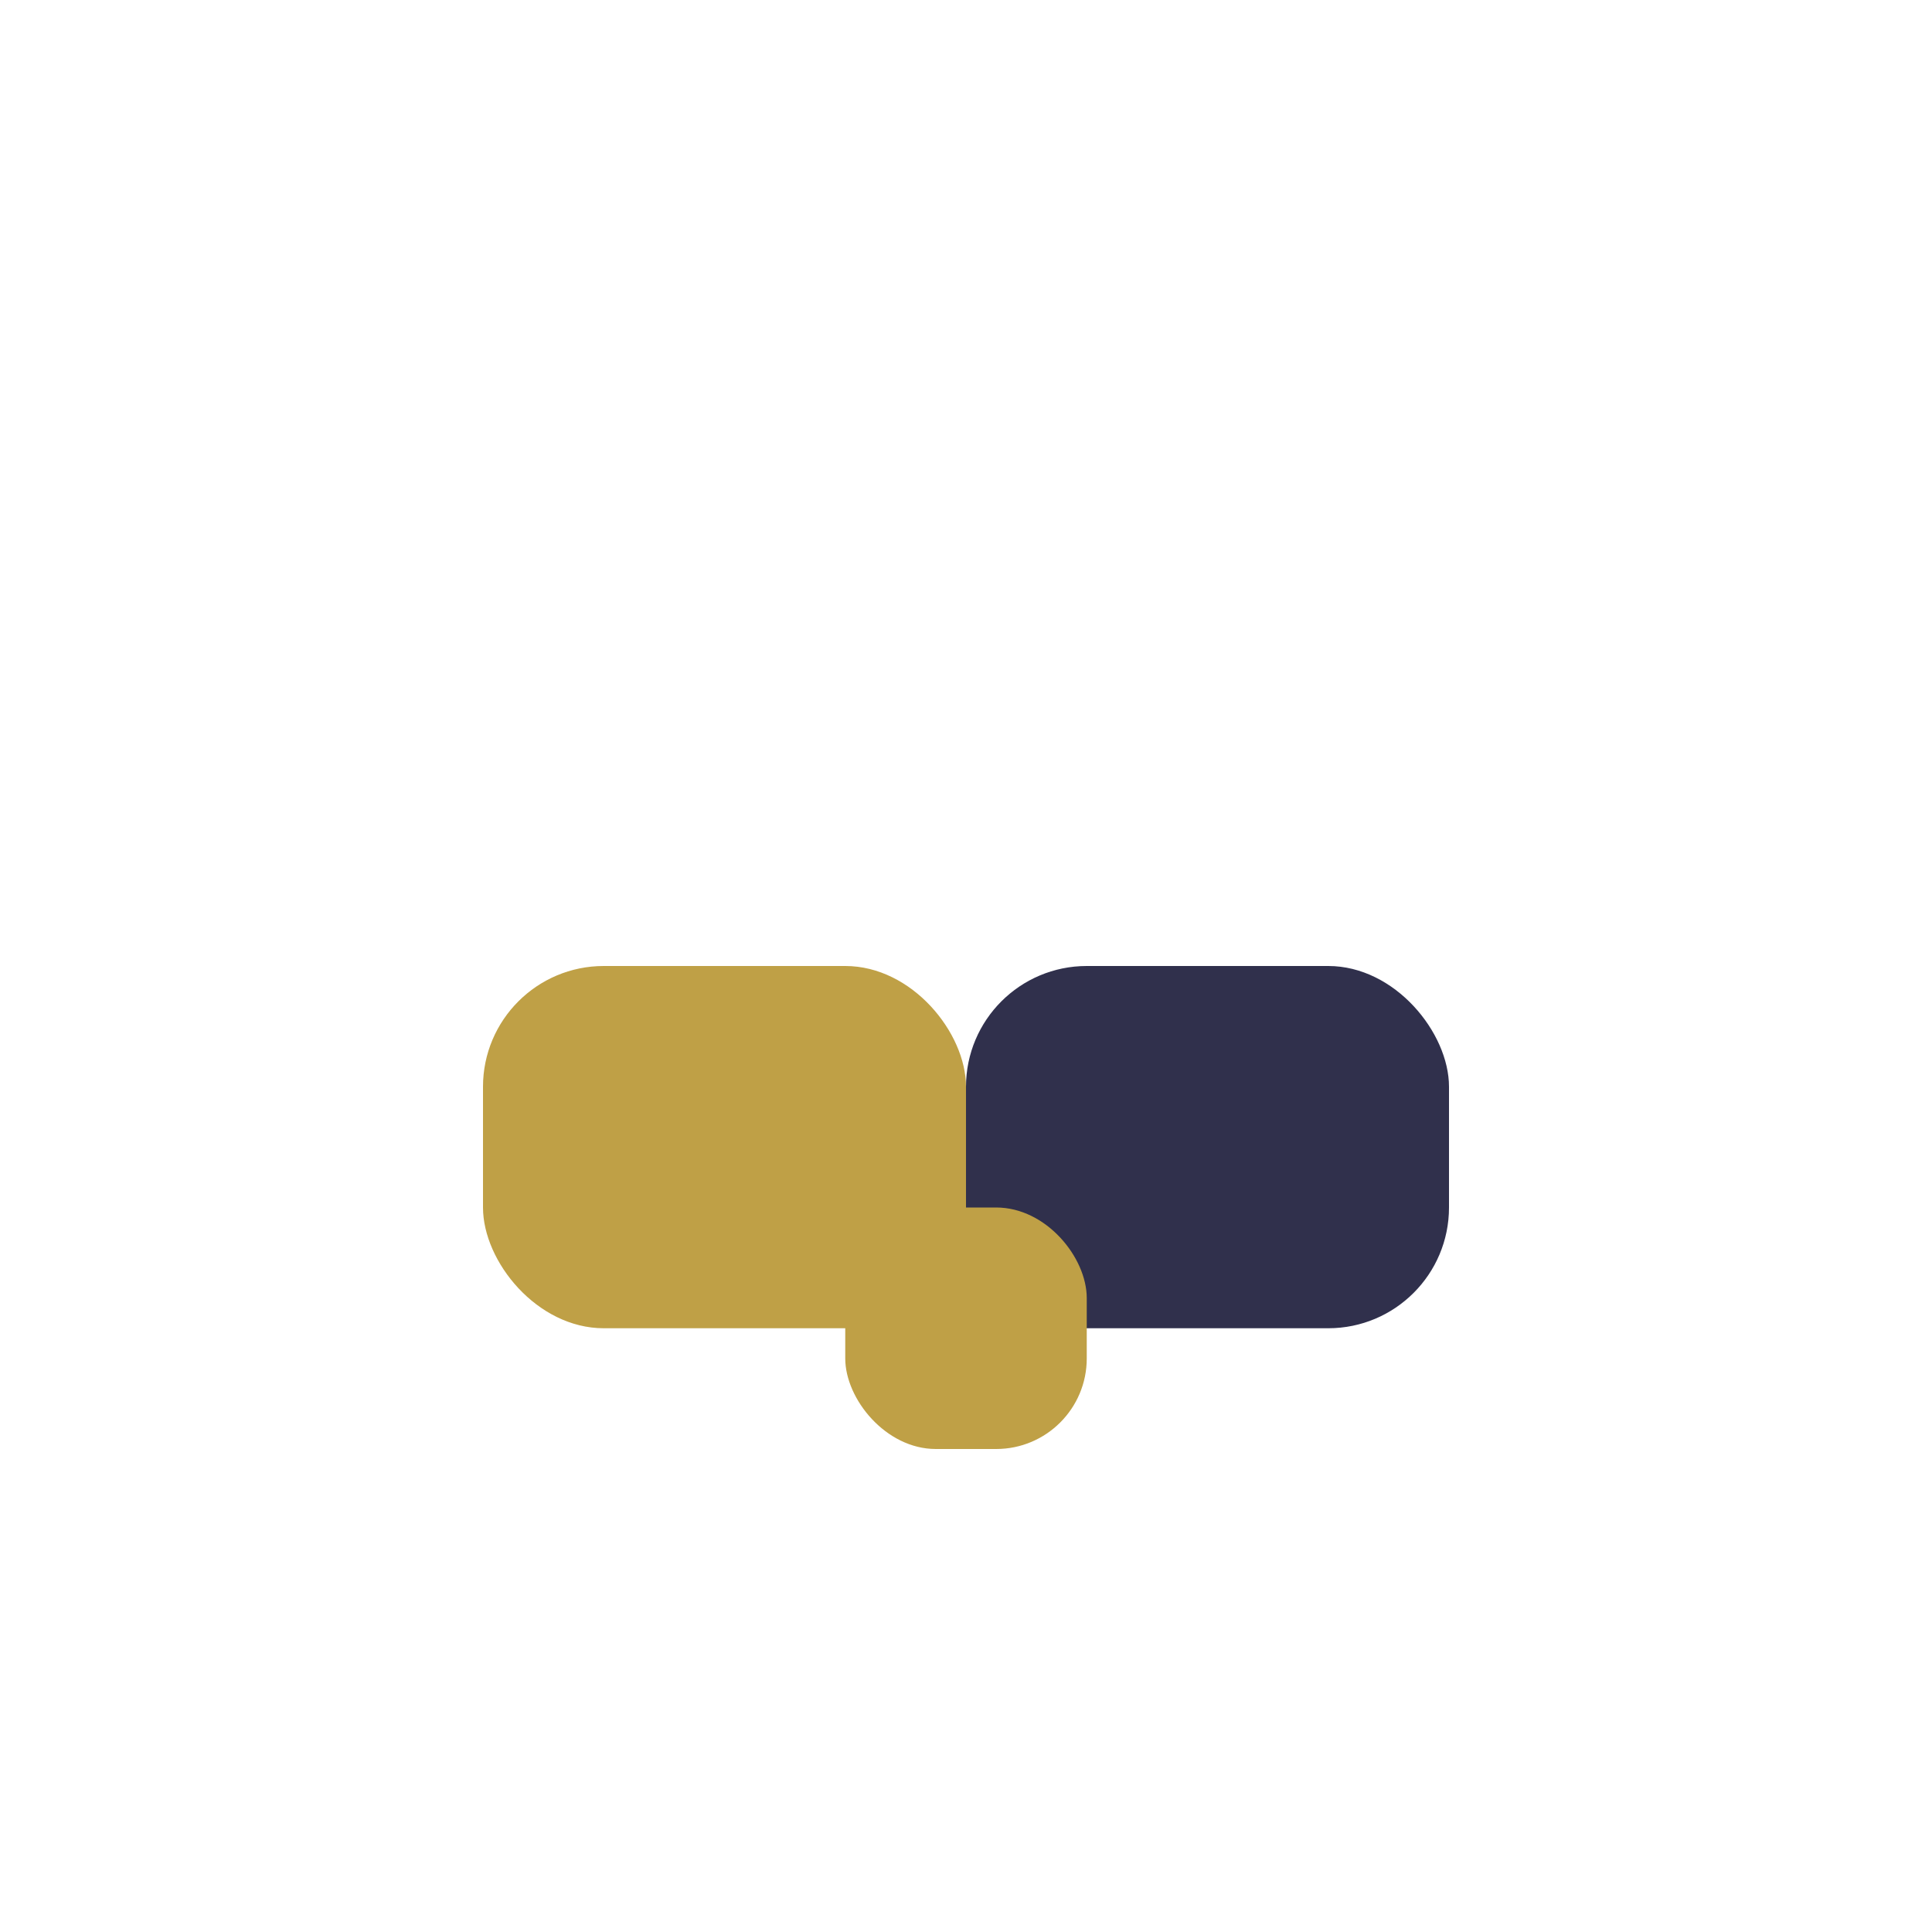 <?xml version="1.0" encoding="UTF-8"?>
<svg xmlns="http://www.w3.org/2000/svg" width="32" height="32" viewBox="0 0 32 32"><rect x="8" y="16" width="8" height="6" rx="2" fill="#BFA046"/><rect x="16" y="16" width="8" height="6" rx="2" fill="#30304C"/><rect x="14" y="20" width="4" height="4" rx="1.5" fill="#BFA046"/></svg>